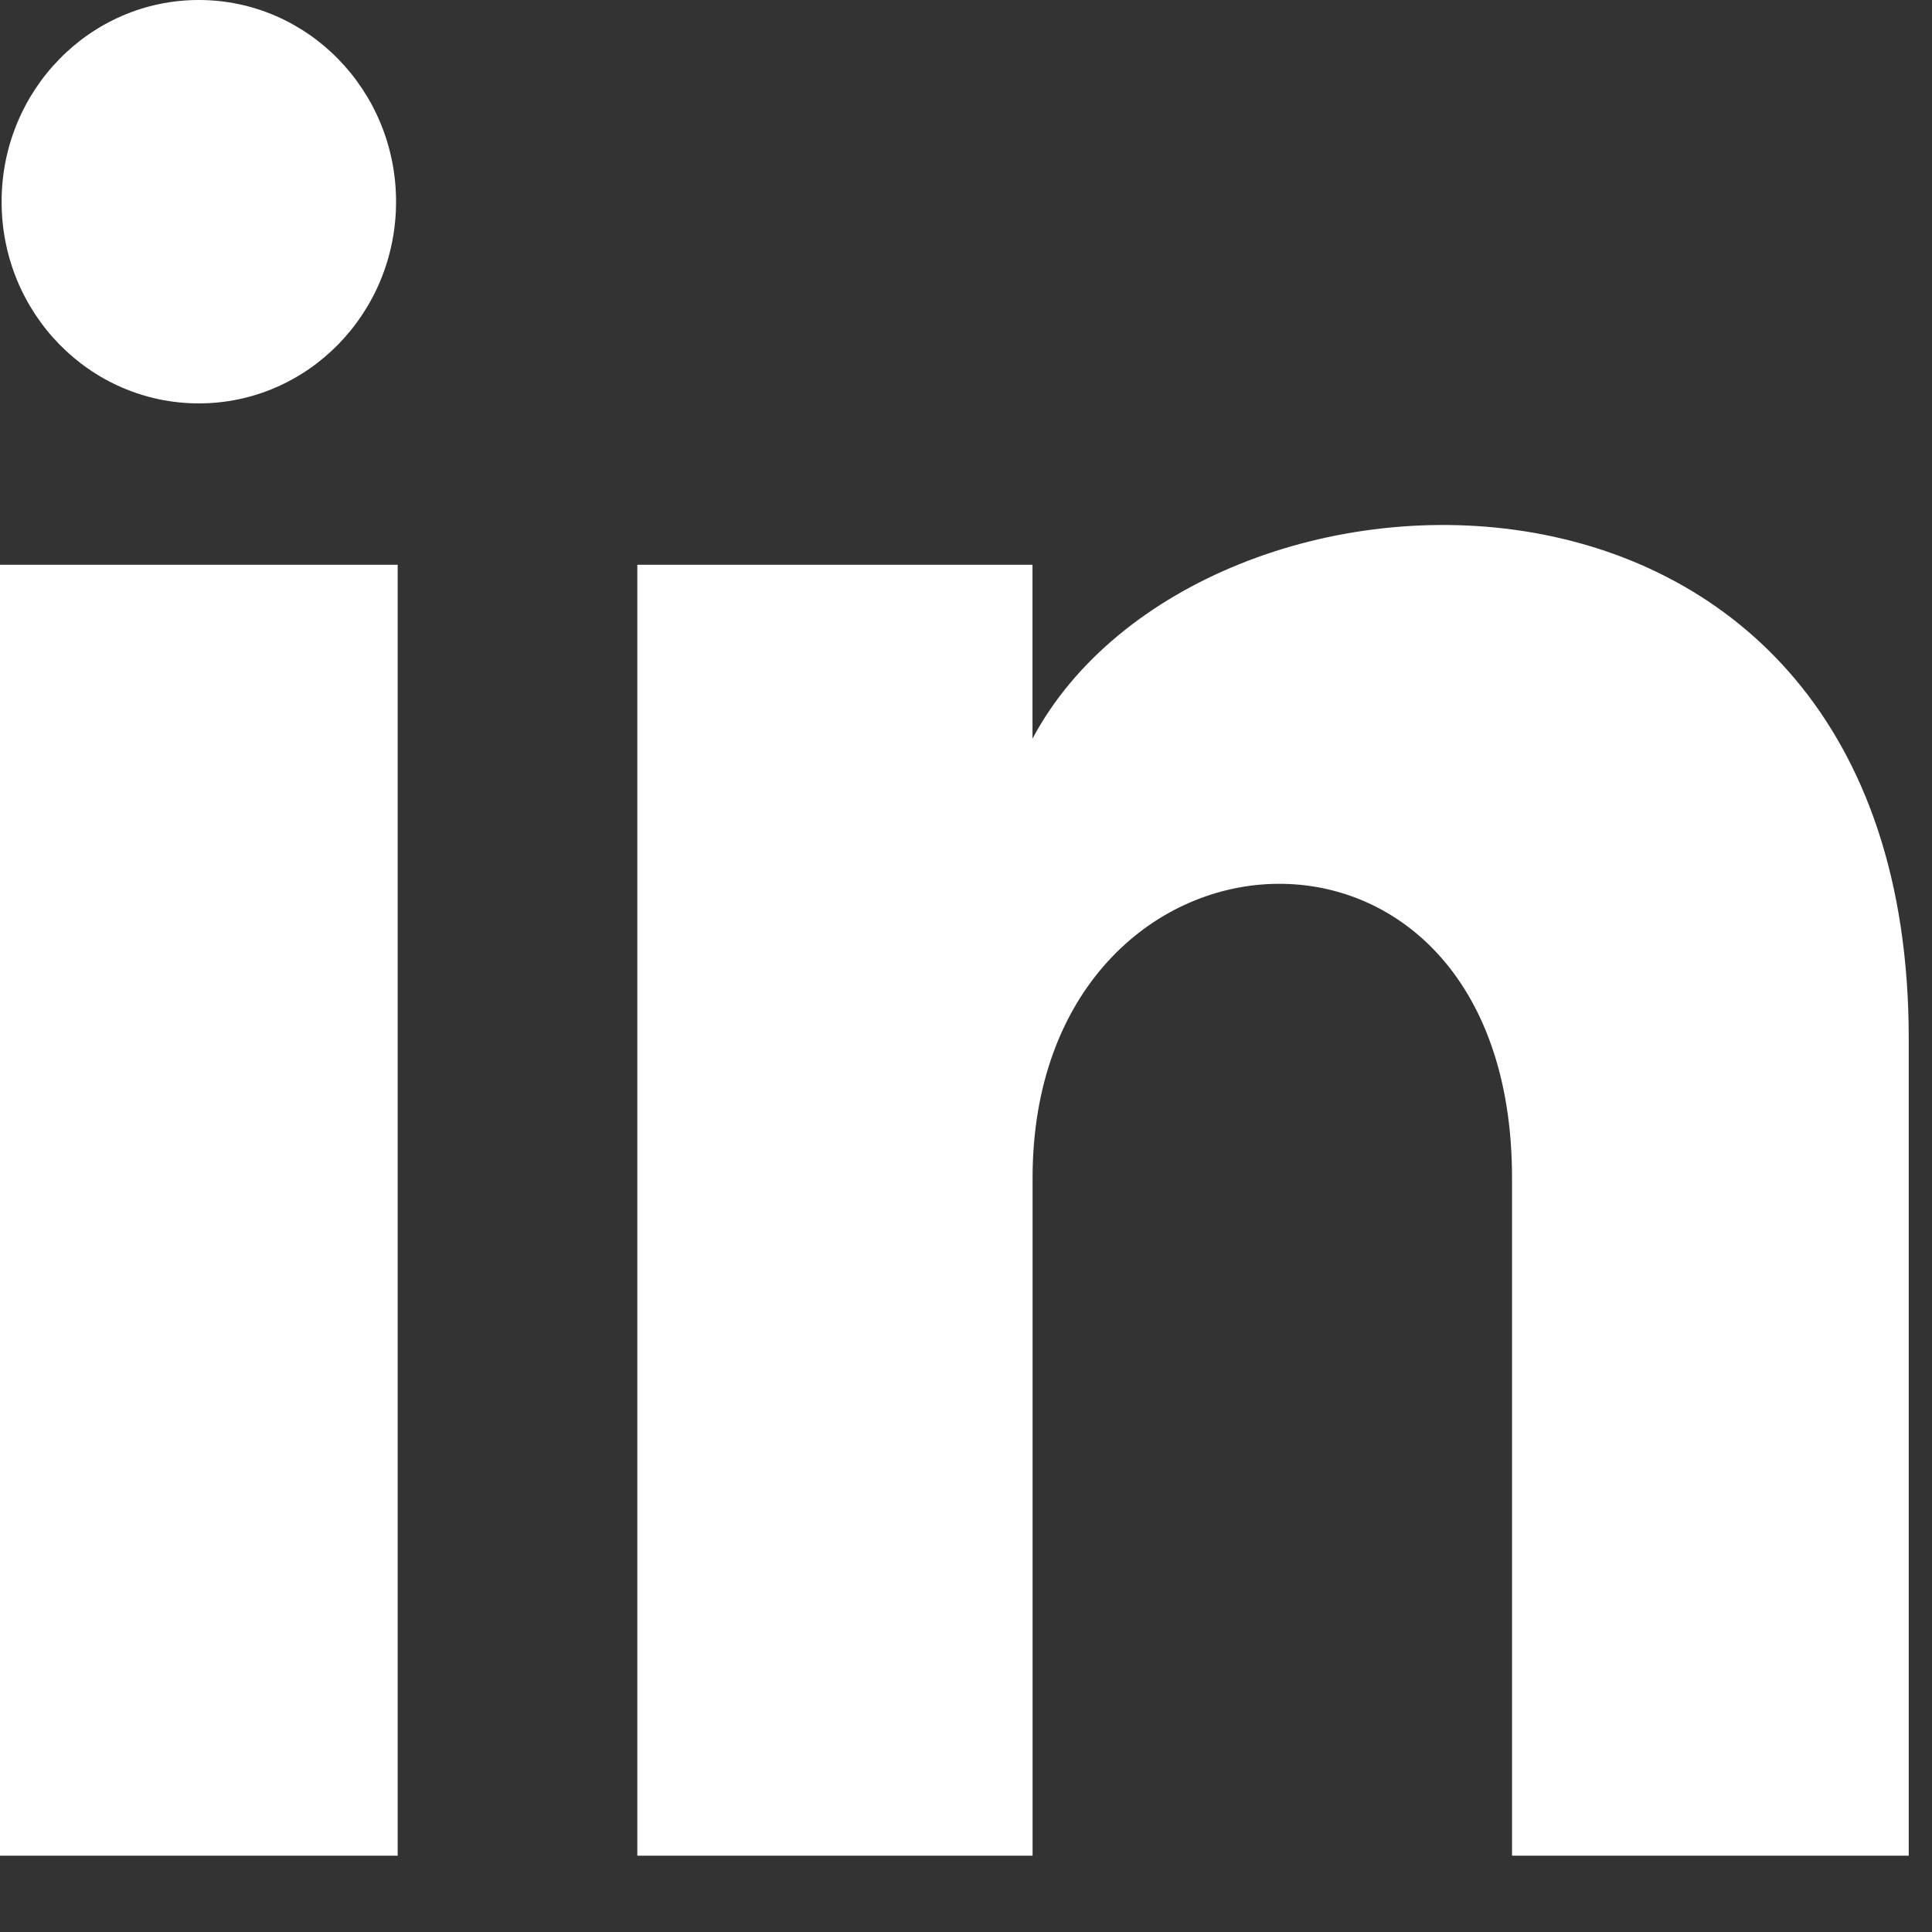 <svg width="24" height="24" viewBox="0 0 24 24" fill="none" xmlns="http://www.w3.org/2000/svg">
<rect x="0" y="0" width="24" height="24" fill="#333333" stroke="none"/>
<path d="M4.92 2.506C4.92 3.89 3.823 5.011 2.47 5.011C1.116 5.011 0.02 3.89 0.02 2.506C0.02 1.123 1.116 0 2.47 0C3.823 0 4.92 1.123 4.92 2.506ZM4.94 7.016H0V23.052H4.94V7.016ZM12.826 7.016H7.917V23.052H12.827V14.634C12.827 9.954 18.783 9.571 18.783 14.634V23.052H23.711V12.898C23.711 5 14.896 5.288 12.826 9.176V7.016Z" fill="white"/>
</svg>
